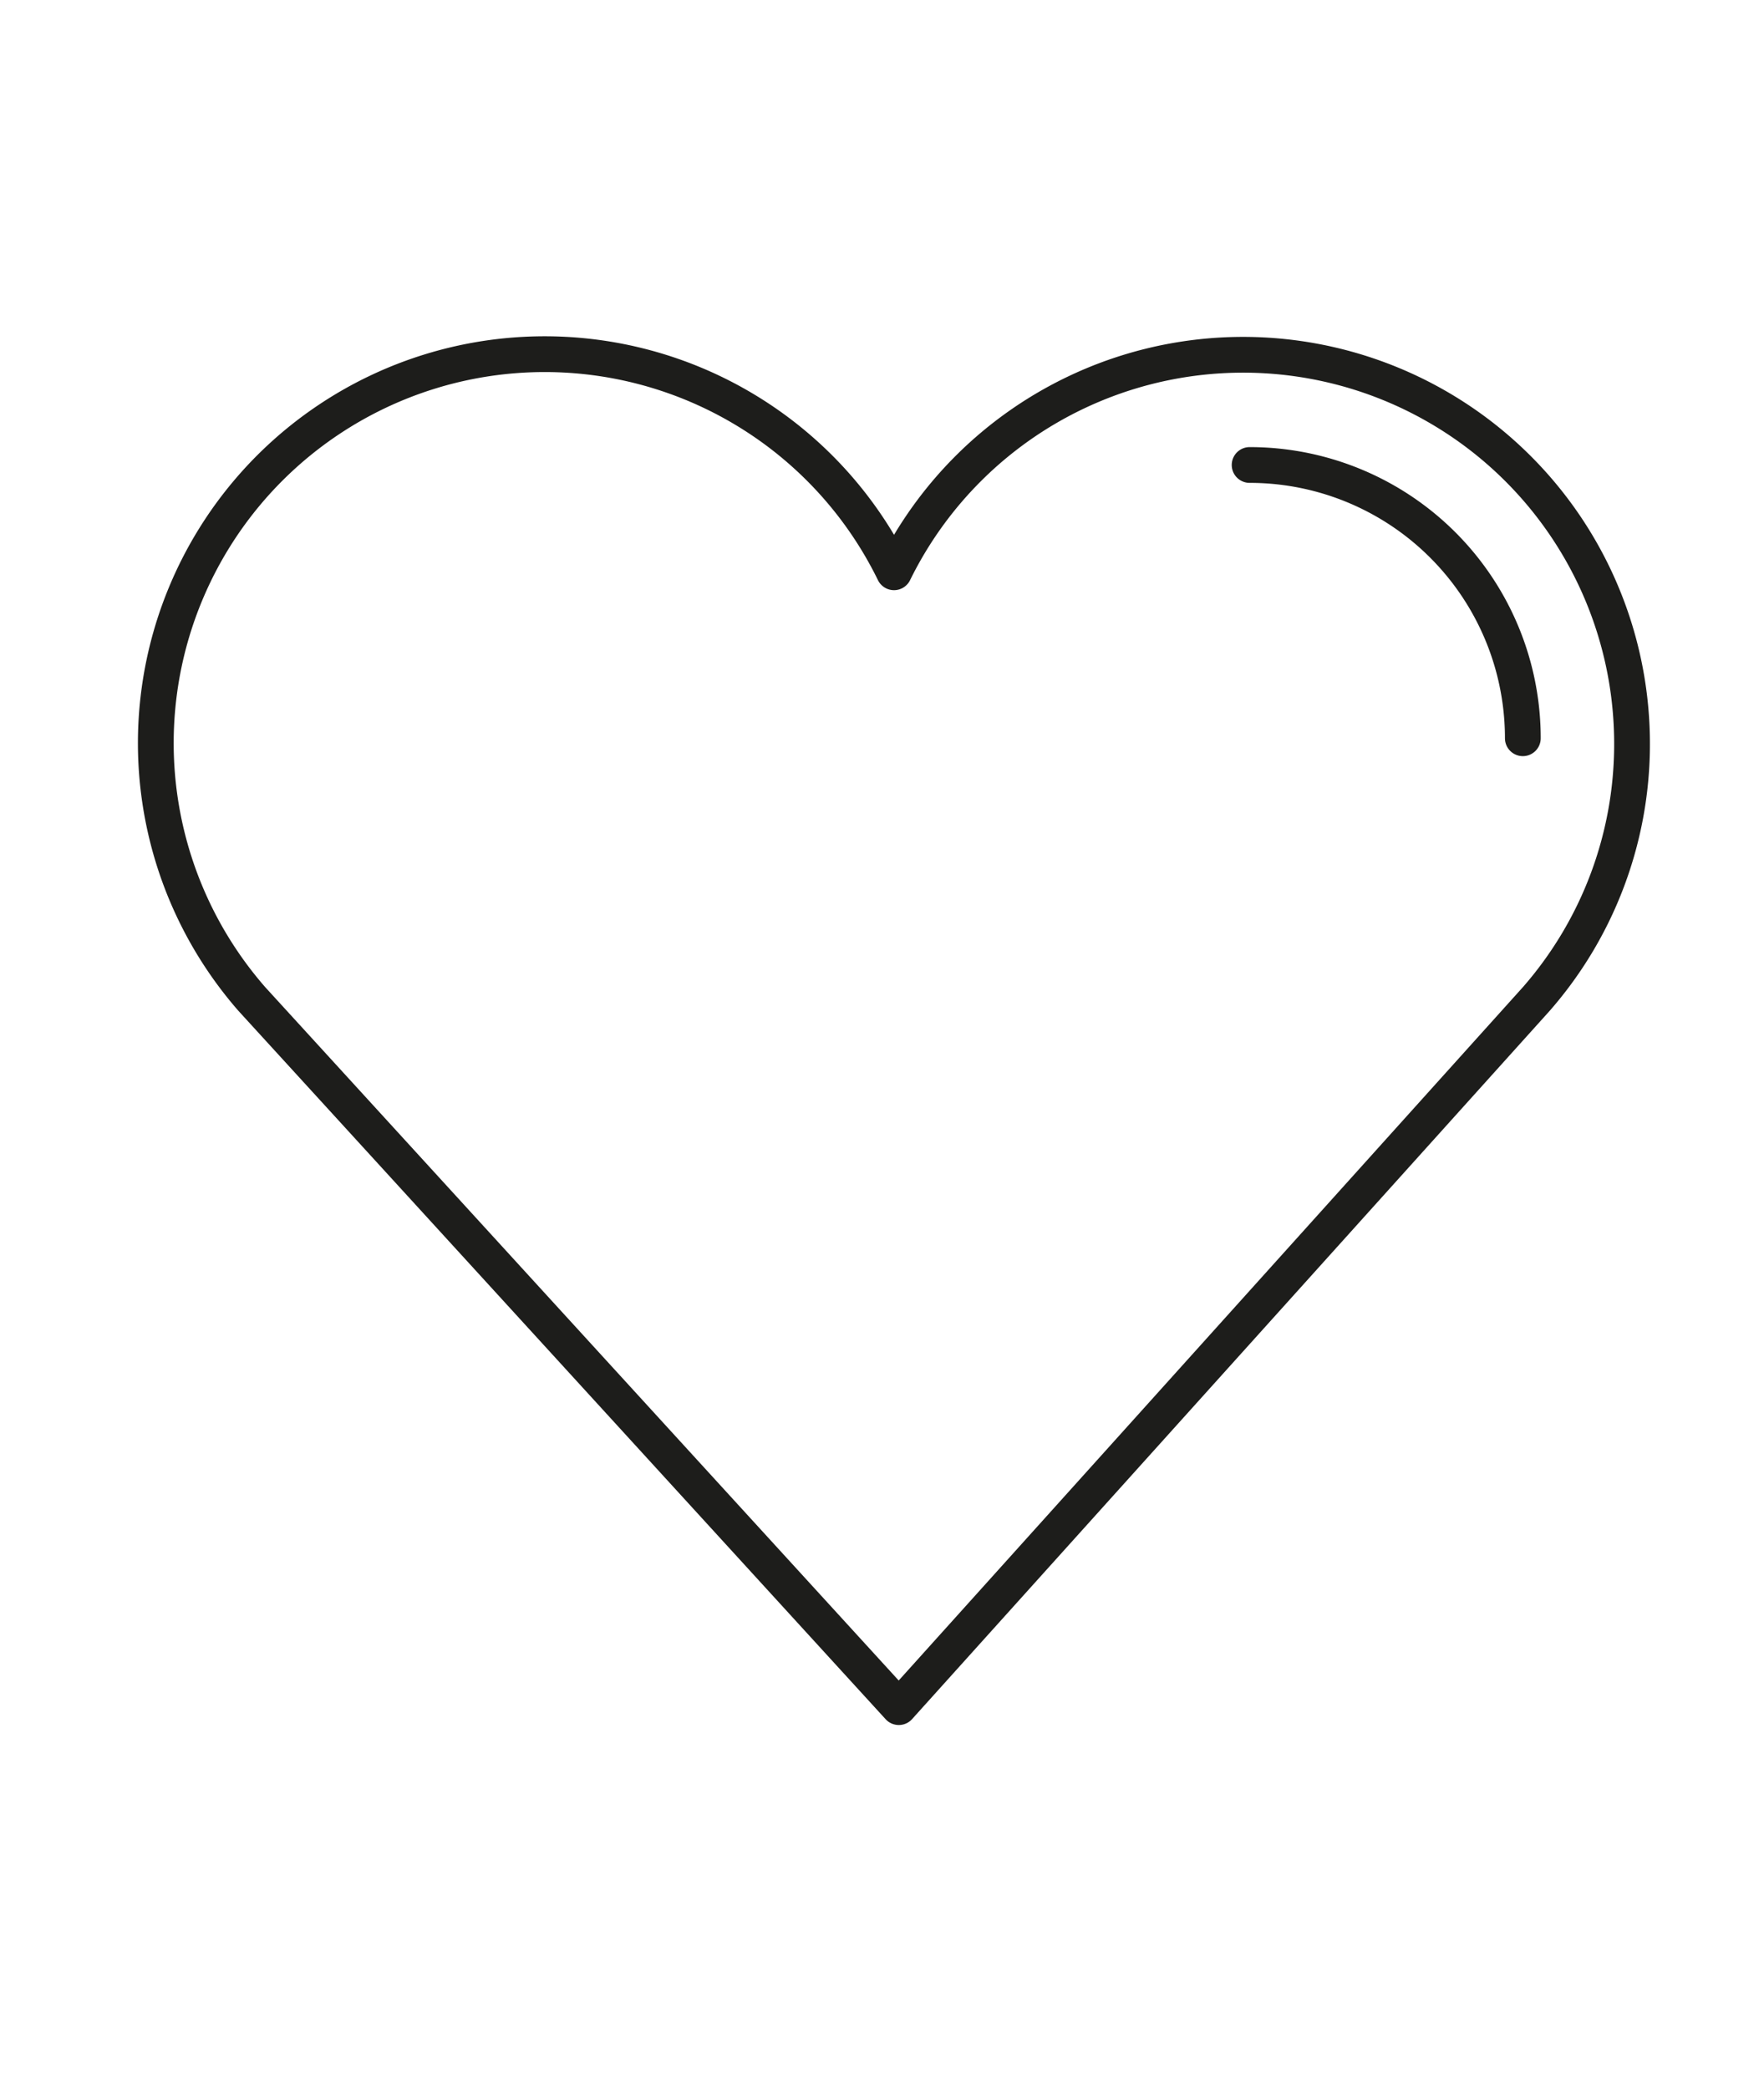<svg id="Icons" xmlns="http://www.w3.org/2000/svg" viewBox="0 0 246.64 292"><defs><style>.cls-1{fill:none;stroke:#1d1d1b;stroke-linecap:round;stroke-linejoin:round;stroke-width:5px;}</style></defs><title>Fleurop_Anlass-Icons_R1</title><path class="cls-1" d="M228.19,104A54.38,54.38,0,0,0,125,80a54.37,54.37,0,1,0-89.8,59.64l90.47,99,89.14-99A54.13,54.13,0,0,0,228.19,104Z"/><path class="cls-1" d="M174.72,65a38.2,38.2,0,0,1,38.2,38.2"/></svg>